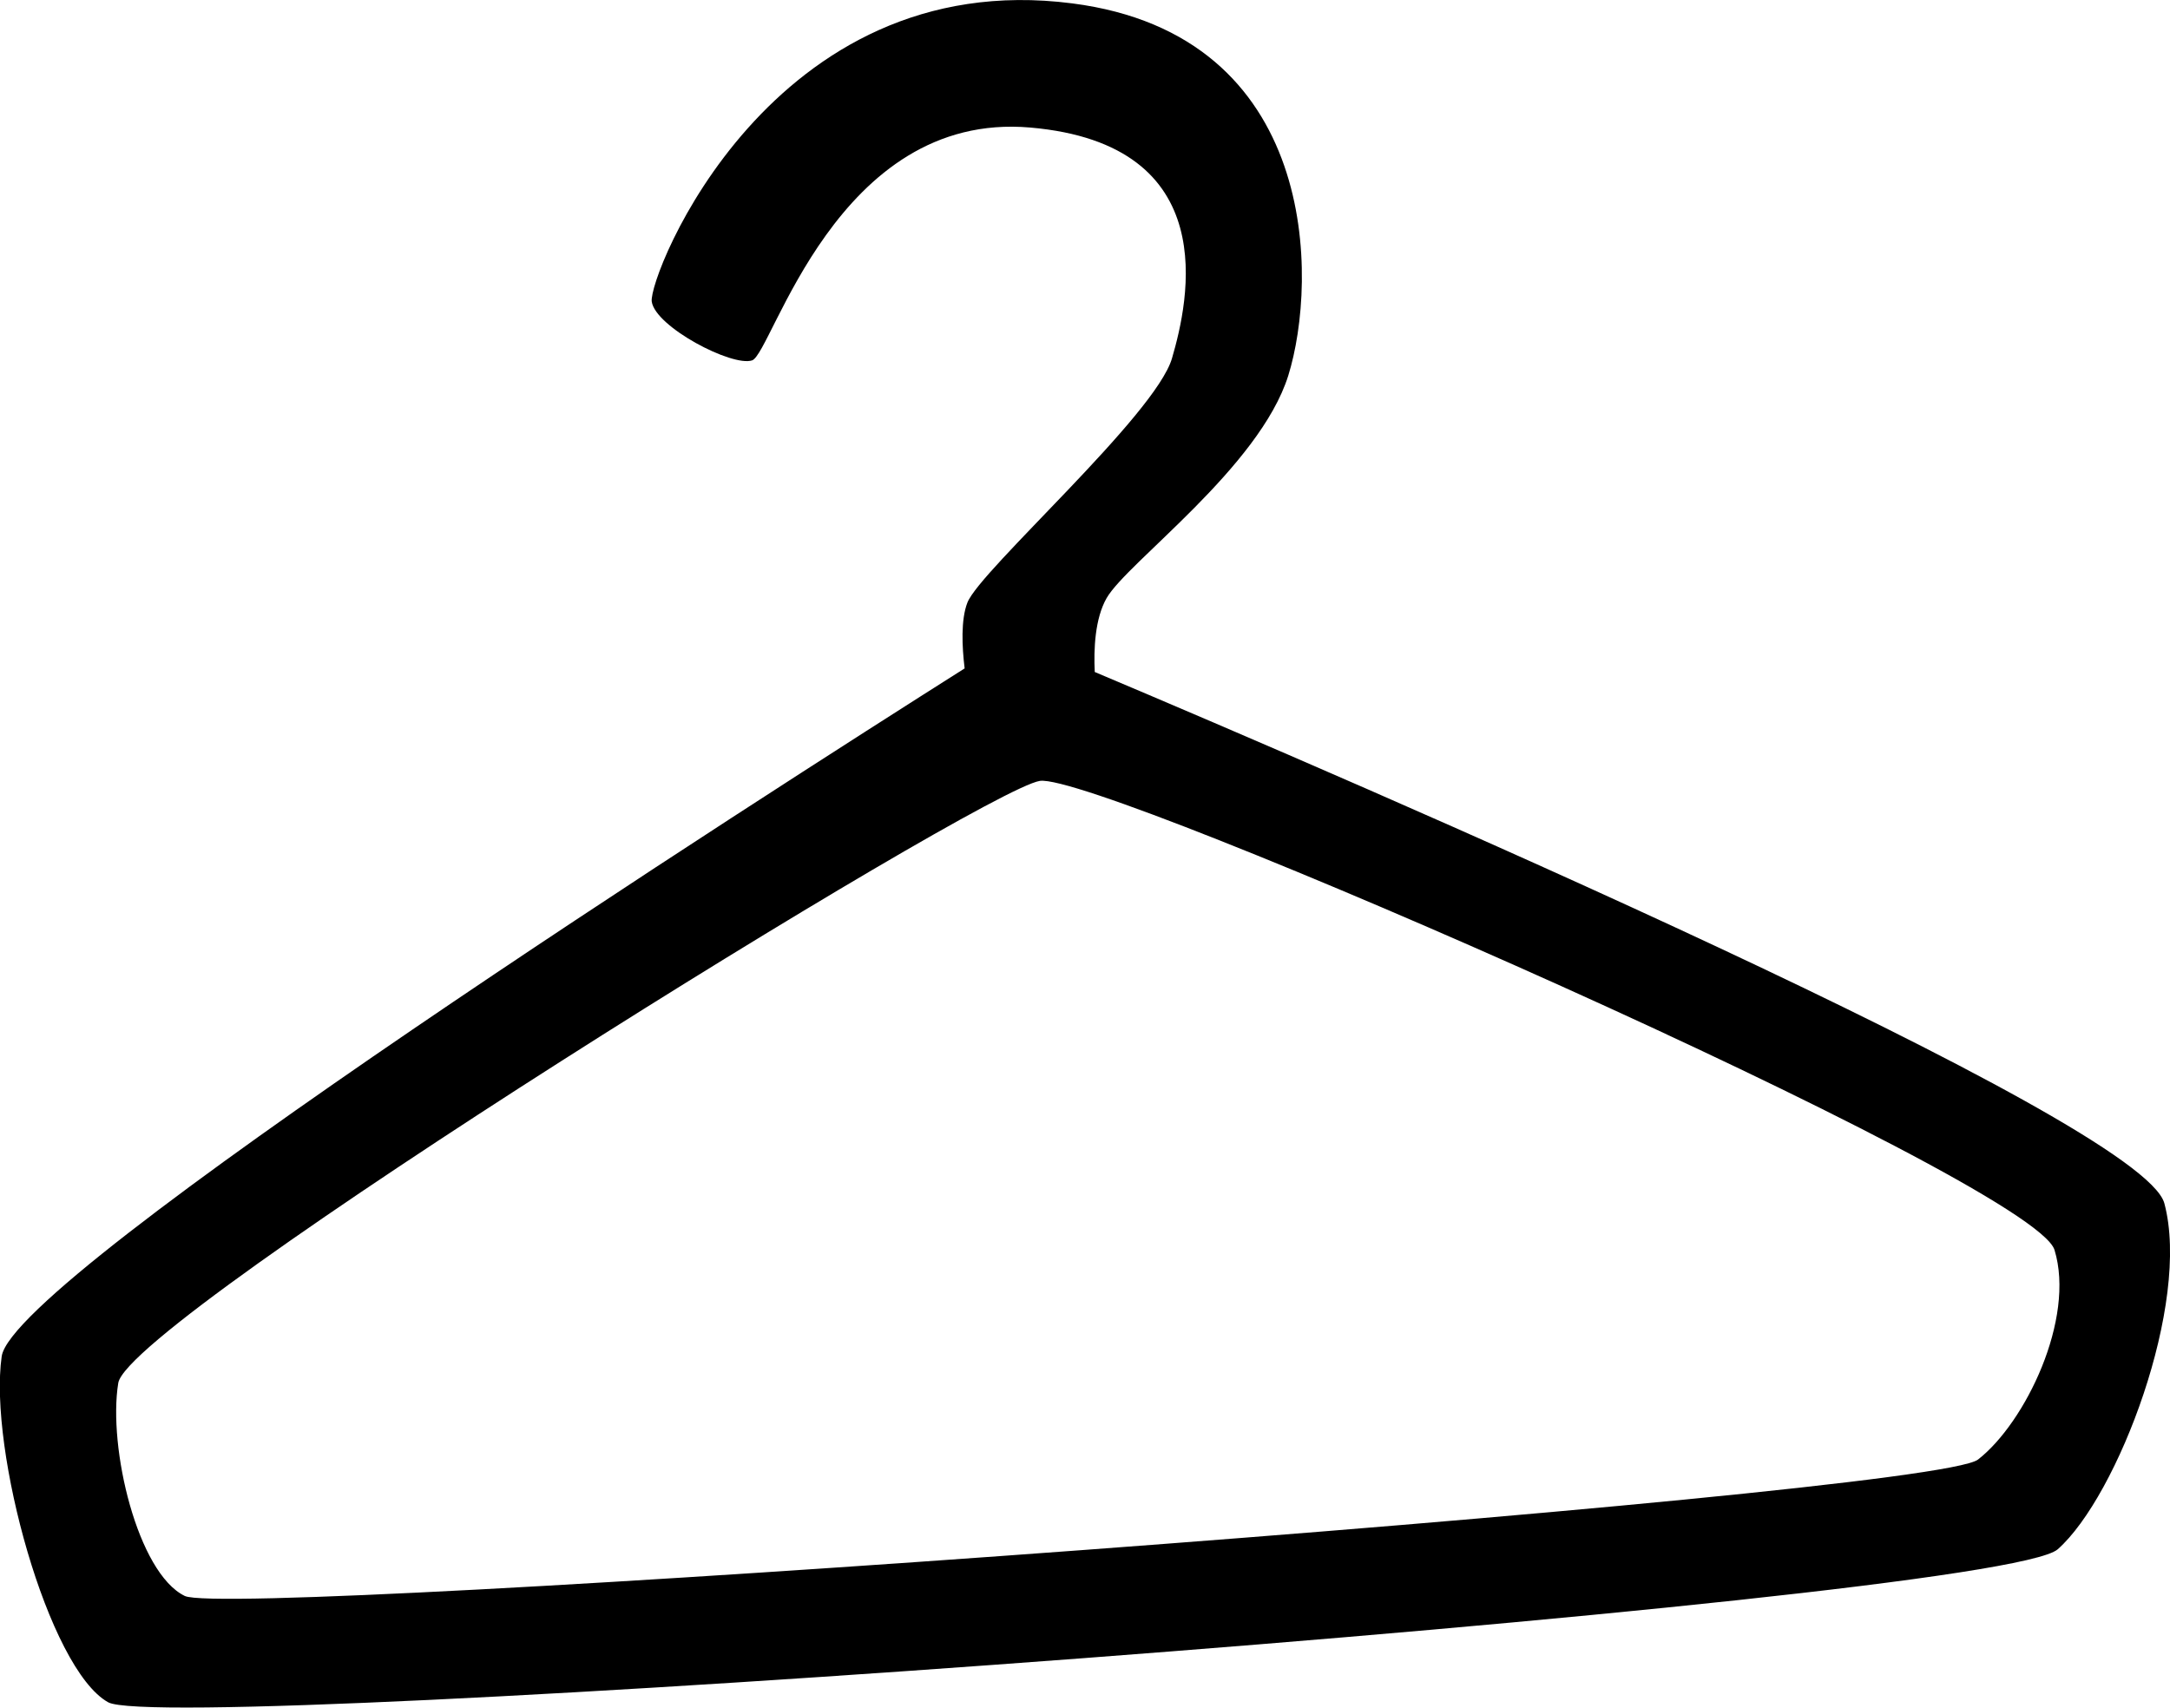 <?xml version="1.0" encoding="utf-8"?>
<!-- Generator: Adobe Illustrator 16.0.4, SVG Export Plug-In . SVG Version: 6.00 Build 0)  -->
<!DOCTYPE svg PUBLIC "-//W3C//DTD SVG 1.1//EN" "http://www.w3.org/Graphics/SVG/1.1/DTD/svg11.dtd">
<svg version="1.1" id="Capa_1" xmlns="http://www.w3.org/2000/svg" xmlns:xlink="http://www.w3.org/1999/xlink" x="0px" y="0px"
	 width="32px" height="25.186px" viewBox="0 0 32 25.186" enable-background="new 0 0 32 25.186" xml:space="preserve">
<g id="Icons">
	<g display="none" opacity="0.2">
		<path display="inline" fill="#FFFFFF" d="M248.043-58.366c-11.281,3.636-35.885,28.281-38.51,36.153
			c-2.621,7.851,12.064,36.153,18.865,37.705c6.793,1.59,56.584-20.437,58.153-28.284C288.123-20.663,259.325-62.045,248.043-58.366
			z"/>
		<path display="inline" fill="#FFFFFF" d="M351.012-138.524c-10.498,0.494-88.546,59.727-88.033,69.146
			c0.519,9.423,29.359,46.629,37.729,47.951c8.363,1.301,70.221-78.342,72.307-88.814
			C375.1-120.737,361.483-139.063,351.012-138.524z"/>
		<path display="inline" fill="#FFFFFF" d="M665.946-424.969c-10.933-15.146-35.498-16.261-56.115-3.017
			c-7.87-4.009-17.023-7.232-27.767-9.215c0,0-391.394,317.515-477.854,378.833c0,0-3.302,7.003-8.776,18.407
			c98.109,68.715,86.957,120.567,86.957,120.567C155.243,13.693,86.507-21.428,86.486-21.428
			C61.859,29.271,17.65,117.879-5.821,150.687c0,0-0.04,18.016,22.025,29.48c0,0,150.071-101.024,193.329-109.64
			c0,0,23.883-23.282,60.697-58.922c-20.121,10.309-43.197,20.062-52.828,20.659c-16.771,1.053-36.152-39.437-34.582-53.776
			c1.57-14.338,153.521-139.573,176.038-137.983c22.54,1.57,29.875,22.518,30.413,37.725c0.205,6.548-13.654,26.546-30.413,48.013
			C472.117-182.427,615.041-317.602,655.943-347.6c0,0,0.414-10.66-3.141-24.688C670.488-387.636,676.501-410.301,665.946-424.969z
			 M50.542,157.628c0,0-2.542-32.479-33.638-43.818C16.904,113.81,69.133,90.175,50.542,157.628z"/>
	</g>
	<path display="none" opacity="0.5" fill="#71C8EA" enable-background="new    " d="M1619.089-108.709l3.333,3.333
		c0,0,17-13.666,32.5-11.833c0,0,21-27.999,50-37.833c0,0,17.667-9.834,7.167-30.667s-24.327-12.938-31.167-8
		c-9.583,6.916-39.771,40.322-51.5,56.333C1629.422-137.376,1632.922-121.042,1619.089-108.709z"/>
	<path d="M31.917,17.748c-0.328-1.229-11.958-6.227-15.773-7.837c-0.017-0.335,0.002-0.79,0.176-1.092
		c0.305-0.528,2.252-1.926,2.677-3.278c0.44-1.41,0.463-5.021-3.184-5.491c-4.444-0.574-6.255,4.024-6.202,4.398
		c0.054,0.373,1.184,0.965,1.48,0.867c0.297-0.099,1.242-3.683,4.102-3.434s2.336,2.562,2.09,3.403
		c-0.245,0.841-2.831,3.126-3.017,3.603c-0.098,0.251-0.08,0.65-0.041,0.971c-2.948,1.866-14.03,8.955-14.2,10.146
		c-0.196,1.373,0.687,4.611,1.57,5.102c0.883,0.491,27.867-1.472,28.75-2.257C31.23,22.065,32.311,19.221,31.917,17.748z
		 M29.169,21.526c-0.696,0.542-25.748,2.351-26.444,2.012c-0.696-0.338-1.136-2.191-0.981-3.141
		c0.154-0.947,12.722-8.744,13.59-8.88c0.868-0.135,14.654,5.902,14.963,6.918C30.607,19.451,29.866,20.984,29.169,21.526z"/>
</g>
</svg>
